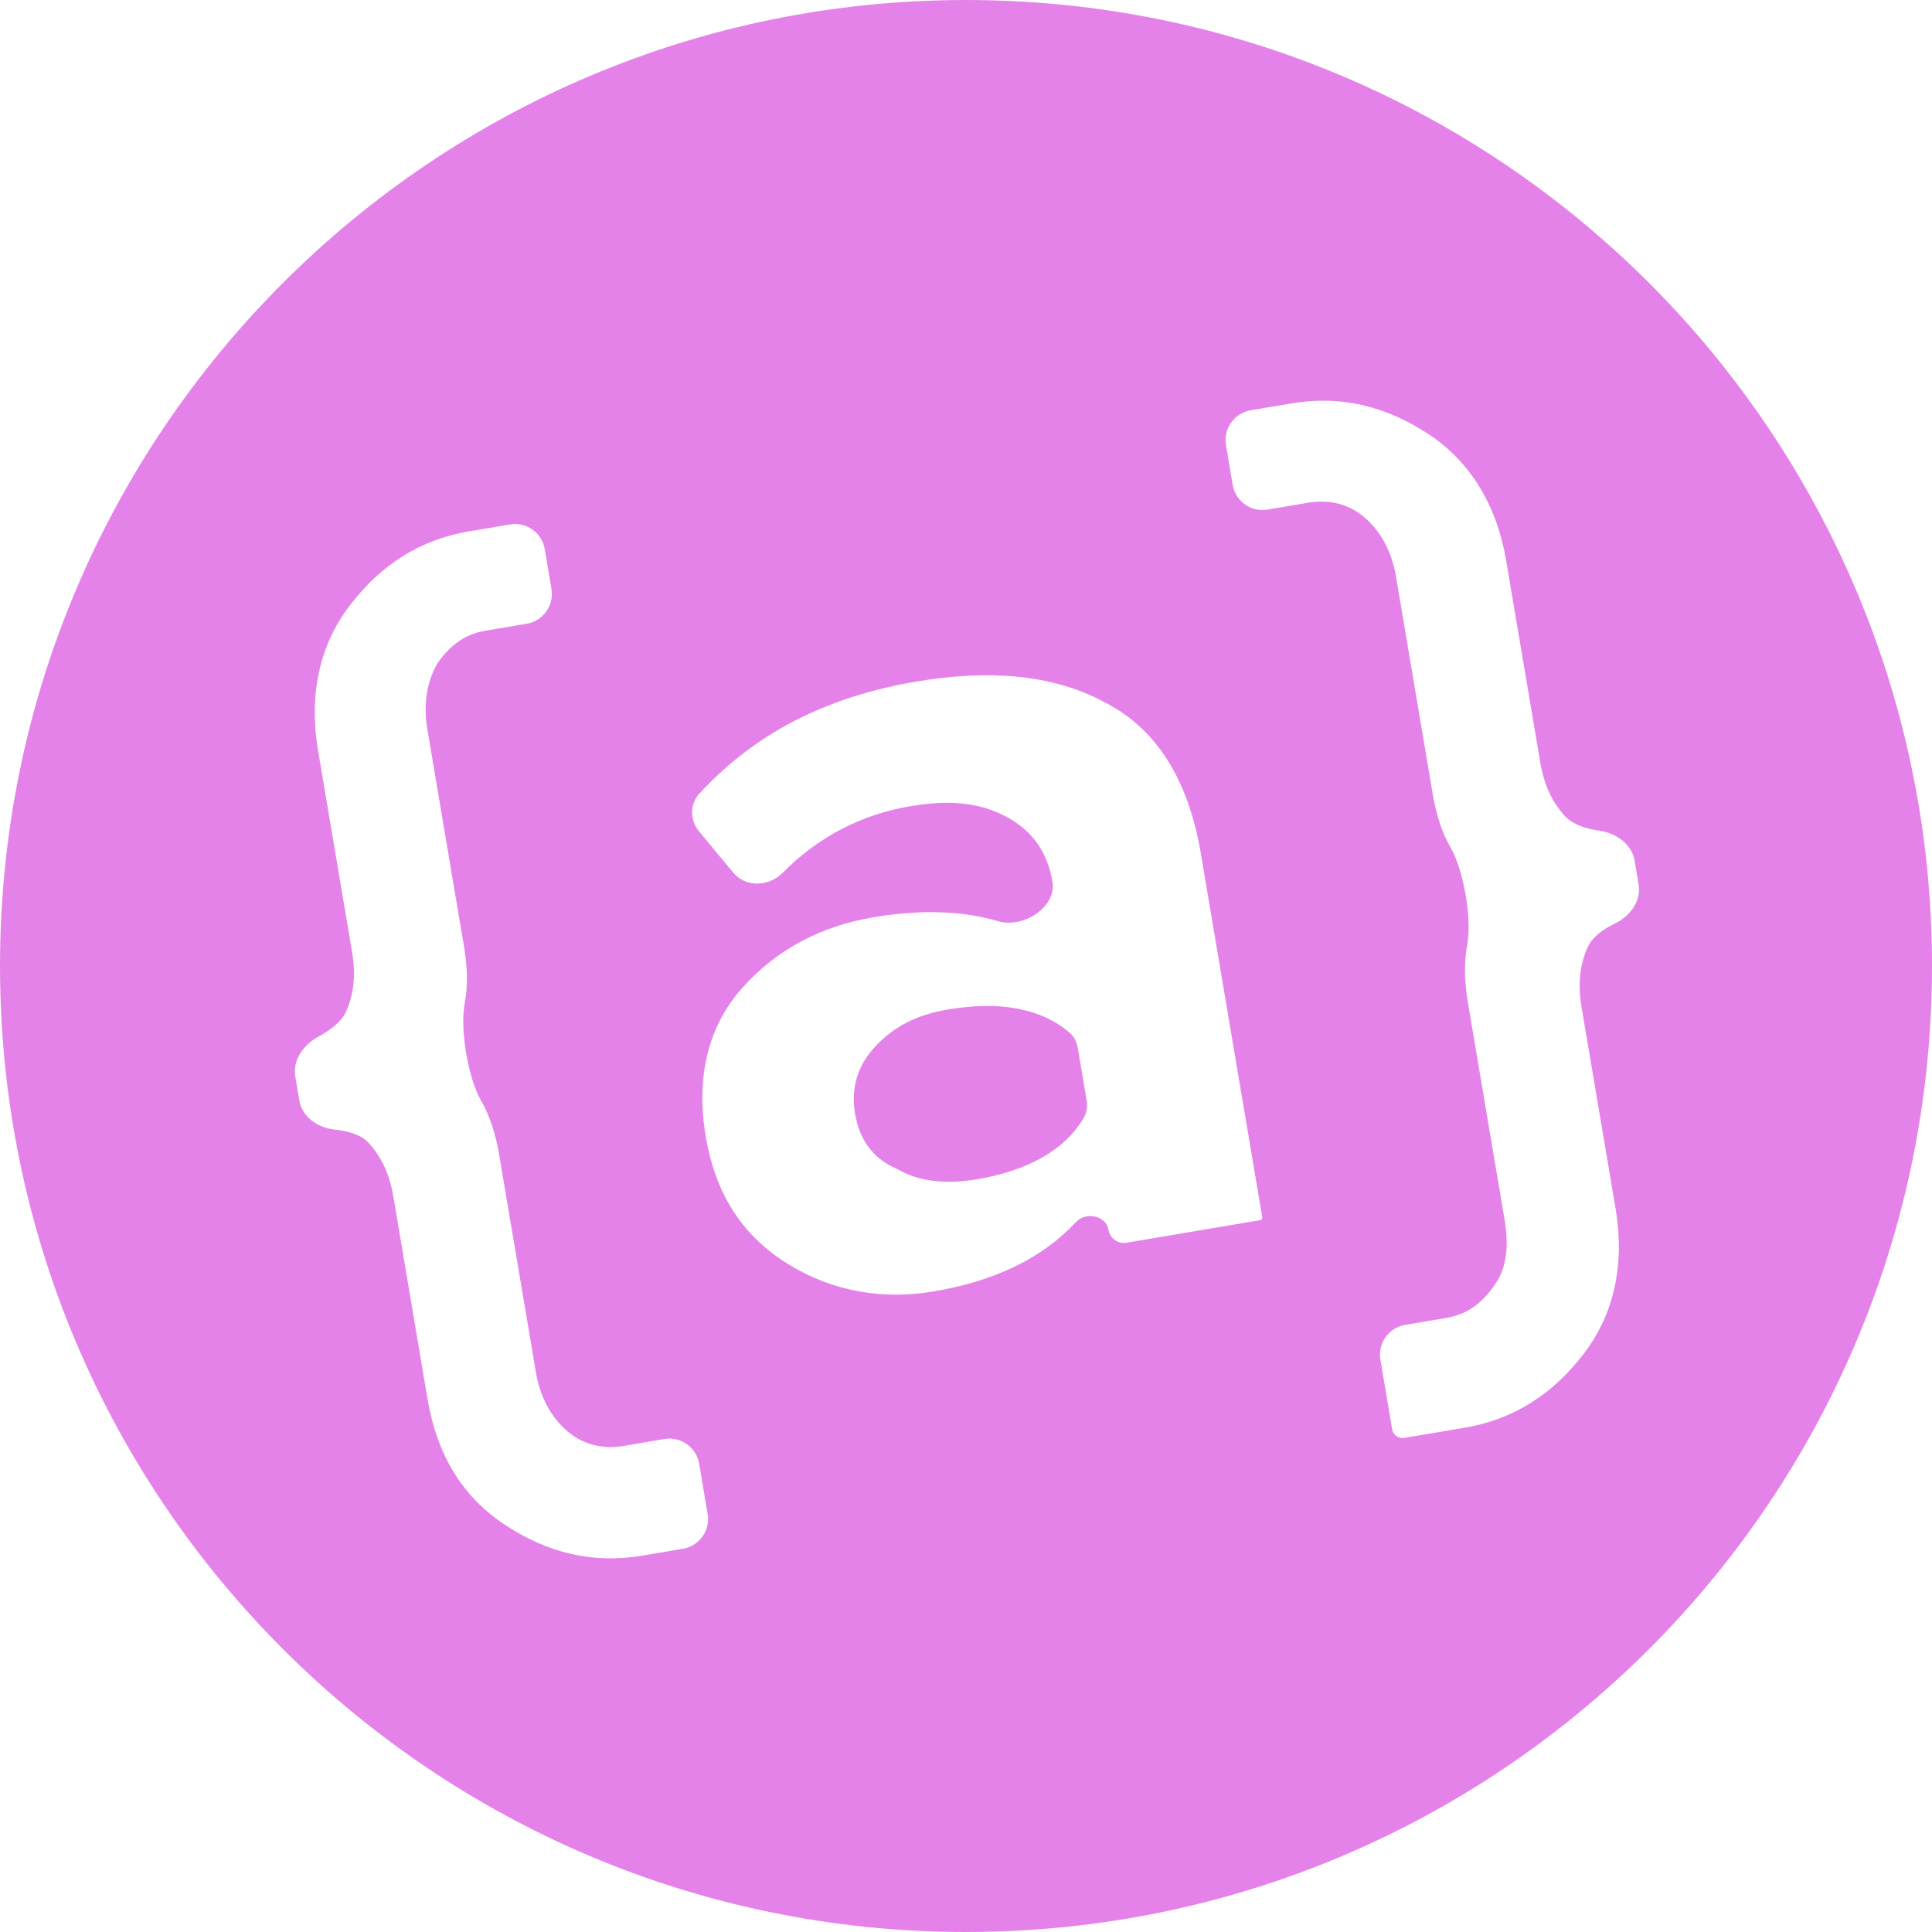 <svg width="64" height="64" viewBox="0 0 64 64" fill="none" xmlns="http://www.w3.org/2000/svg">
<path fill-rule="evenodd" clip-rule="evenodd" d="M32 64C49.673 64 64 49.673 64 32C64 14.327 49.673 0 32 0C14.327 0 0 14.327 0 32C0 49.673 14.327 64 32 64ZM22.622 51.305C23.167 51.213 23.534 50.697 23.442 50.153L23.161 48.489C23.069 47.944 22.553 47.577 22.009 47.669L20.657 47.898C19.965 48.014 19.315 47.857 18.795 47.411C18.274 46.964 17.897 46.316 17.751 45.45L16.538 38.266C16.417 37.546 16.219 36.952 15.944 36.476C15.503 35.715 15.229 34.09 15.395 33.226C15.499 32.687 15.491 32.06 15.369 31.34L14.156 24.156C14.01 23.29 14.153 22.554 14.498 21.961C14.93 21.354 15.405 21.007 16.098 20.89L17.449 20.662C17.993 20.57 18.36 20.054 18.268 19.509L18.046 18.192C17.954 17.648 17.438 17.281 16.893 17.373L15.542 17.601C13.897 17.878 12.615 18.718 11.593 20.048C10.571 21.378 10.228 23.038 10.535 24.856L11.66 31.521C11.792 32.301 11.721 32.936 11.463 33.514C11.319 33.834 10.953 34.124 10.552 34.337C10.064 34.595 9.689 35.115 9.781 35.66L9.916 36.457C10.008 37.002 10.53 37.361 11.079 37.417C11.521 37.462 11.954 37.588 12.193 37.842C12.627 38.303 12.903 38.879 13.034 39.658L14.159 46.324C14.481 48.228 15.335 49.597 16.737 50.518C18.139 51.439 19.627 51.811 21.271 51.533L22.622 51.305ZM41.741 40.42L37.316 41.167C37.035 41.214 36.769 41.025 36.721 40.744C36.641 40.269 35.971 40.129 35.643 40.482C34.522 41.686 32.946 42.439 30.922 42.781C29.277 43.058 27.631 42.802 26.143 41.896C24.655 40.99 23.714 39.635 23.378 37.644C23.041 35.653 23.471 33.978 24.594 32.72C25.717 31.462 27.187 30.68 28.919 30.388C30.493 30.122 31.875 30.165 33.063 30.516C33.89 30.76 35.006 30.056 34.862 29.206C34.702 28.254 34.224 27.533 33.342 27.059C32.461 26.584 31.465 26.486 30.166 26.705C28.502 26.986 27.088 27.739 25.918 28.92C25.464 29.378 24.698 29.4 24.287 28.903L23.155 27.538C22.852 27.172 22.845 26.639 23.168 26.289C25.01 24.29 27.368 23.082 30.36 22.577C32.783 22.168 34.862 22.351 36.524 23.228C38.272 24.09 39.358 25.776 39.782 28.287L41.813 40.319C41.821 40.367 41.789 40.412 41.741 40.42ZM32.343 39.069C34.023 38.785 35.259 38.12 35.902 37.028C36.005 36.853 36.029 36.644 35.995 36.444L35.705 34.722C35.671 34.522 35.579 34.333 35.424 34.201C34.459 33.381 33.073 33.158 31.393 33.442C30.354 33.617 29.619 34.009 29.014 34.645C28.409 35.281 28.18 36.032 28.326 36.898C28.468 37.737 28.908 38.359 29.632 38.684C29.678 38.704 29.723 38.727 29.766 38.751C30.451 39.137 31.336 39.239 32.343 39.069ZM45.727 45.041L46.116 47.344C46.148 47.535 46.329 47.664 46.521 47.632L48.512 47.296C50.156 47.018 51.439 46.178 52.461 44.848C53.483 43.518 53.825 41.858 53.519 40.04L52.393 33.375C52.262 32.596 52.333 31.961 52.591 31.383C52.738 31.055 53.092 30.785 53.498 30.591C53.996 30.354 54.373 29.848 54.282 29.303L54.147 28.505C54.055 27.961 53.531 27.595 52.984 27.518C52.538 27.456 52.1 27.309 51.86 27.055C51.426 26.594 51.151 26.017 51.02 25.238L49.894 18.573C49.587 16.755 48.718 15.299 47.316 14.378C45.914 13.458 44.427 13.085 42.782 13.363L41.431 13.591C40.887 13.683 40.52 14.199 40.612 14.744L40.834 16.061C40.926 16.606 41.442 16.973 41.987 16.881L43.338 16.653C44.03 16.536 44.68 16.693 45.201 17.139C45.721 17.586 46.098 18.234 46.244 19.1L47.457 26.285C47.578 27.004 47.776 27.599 48.052 28.074C48.492 28.835 48.767 30.46 48.6 31.324C48.496 31.864 48.505 32.49 48.626 33.21L49.839 40.394C49.985 41.26 49.929 41.982 49.497 42.589C49.066 43.196 48.59 43.543 47.898 43.66L46.547 43.888C46.002 43.98 45.635 44.496 45.727 45.041Z" fill="#E582EA"/>
</svg>
